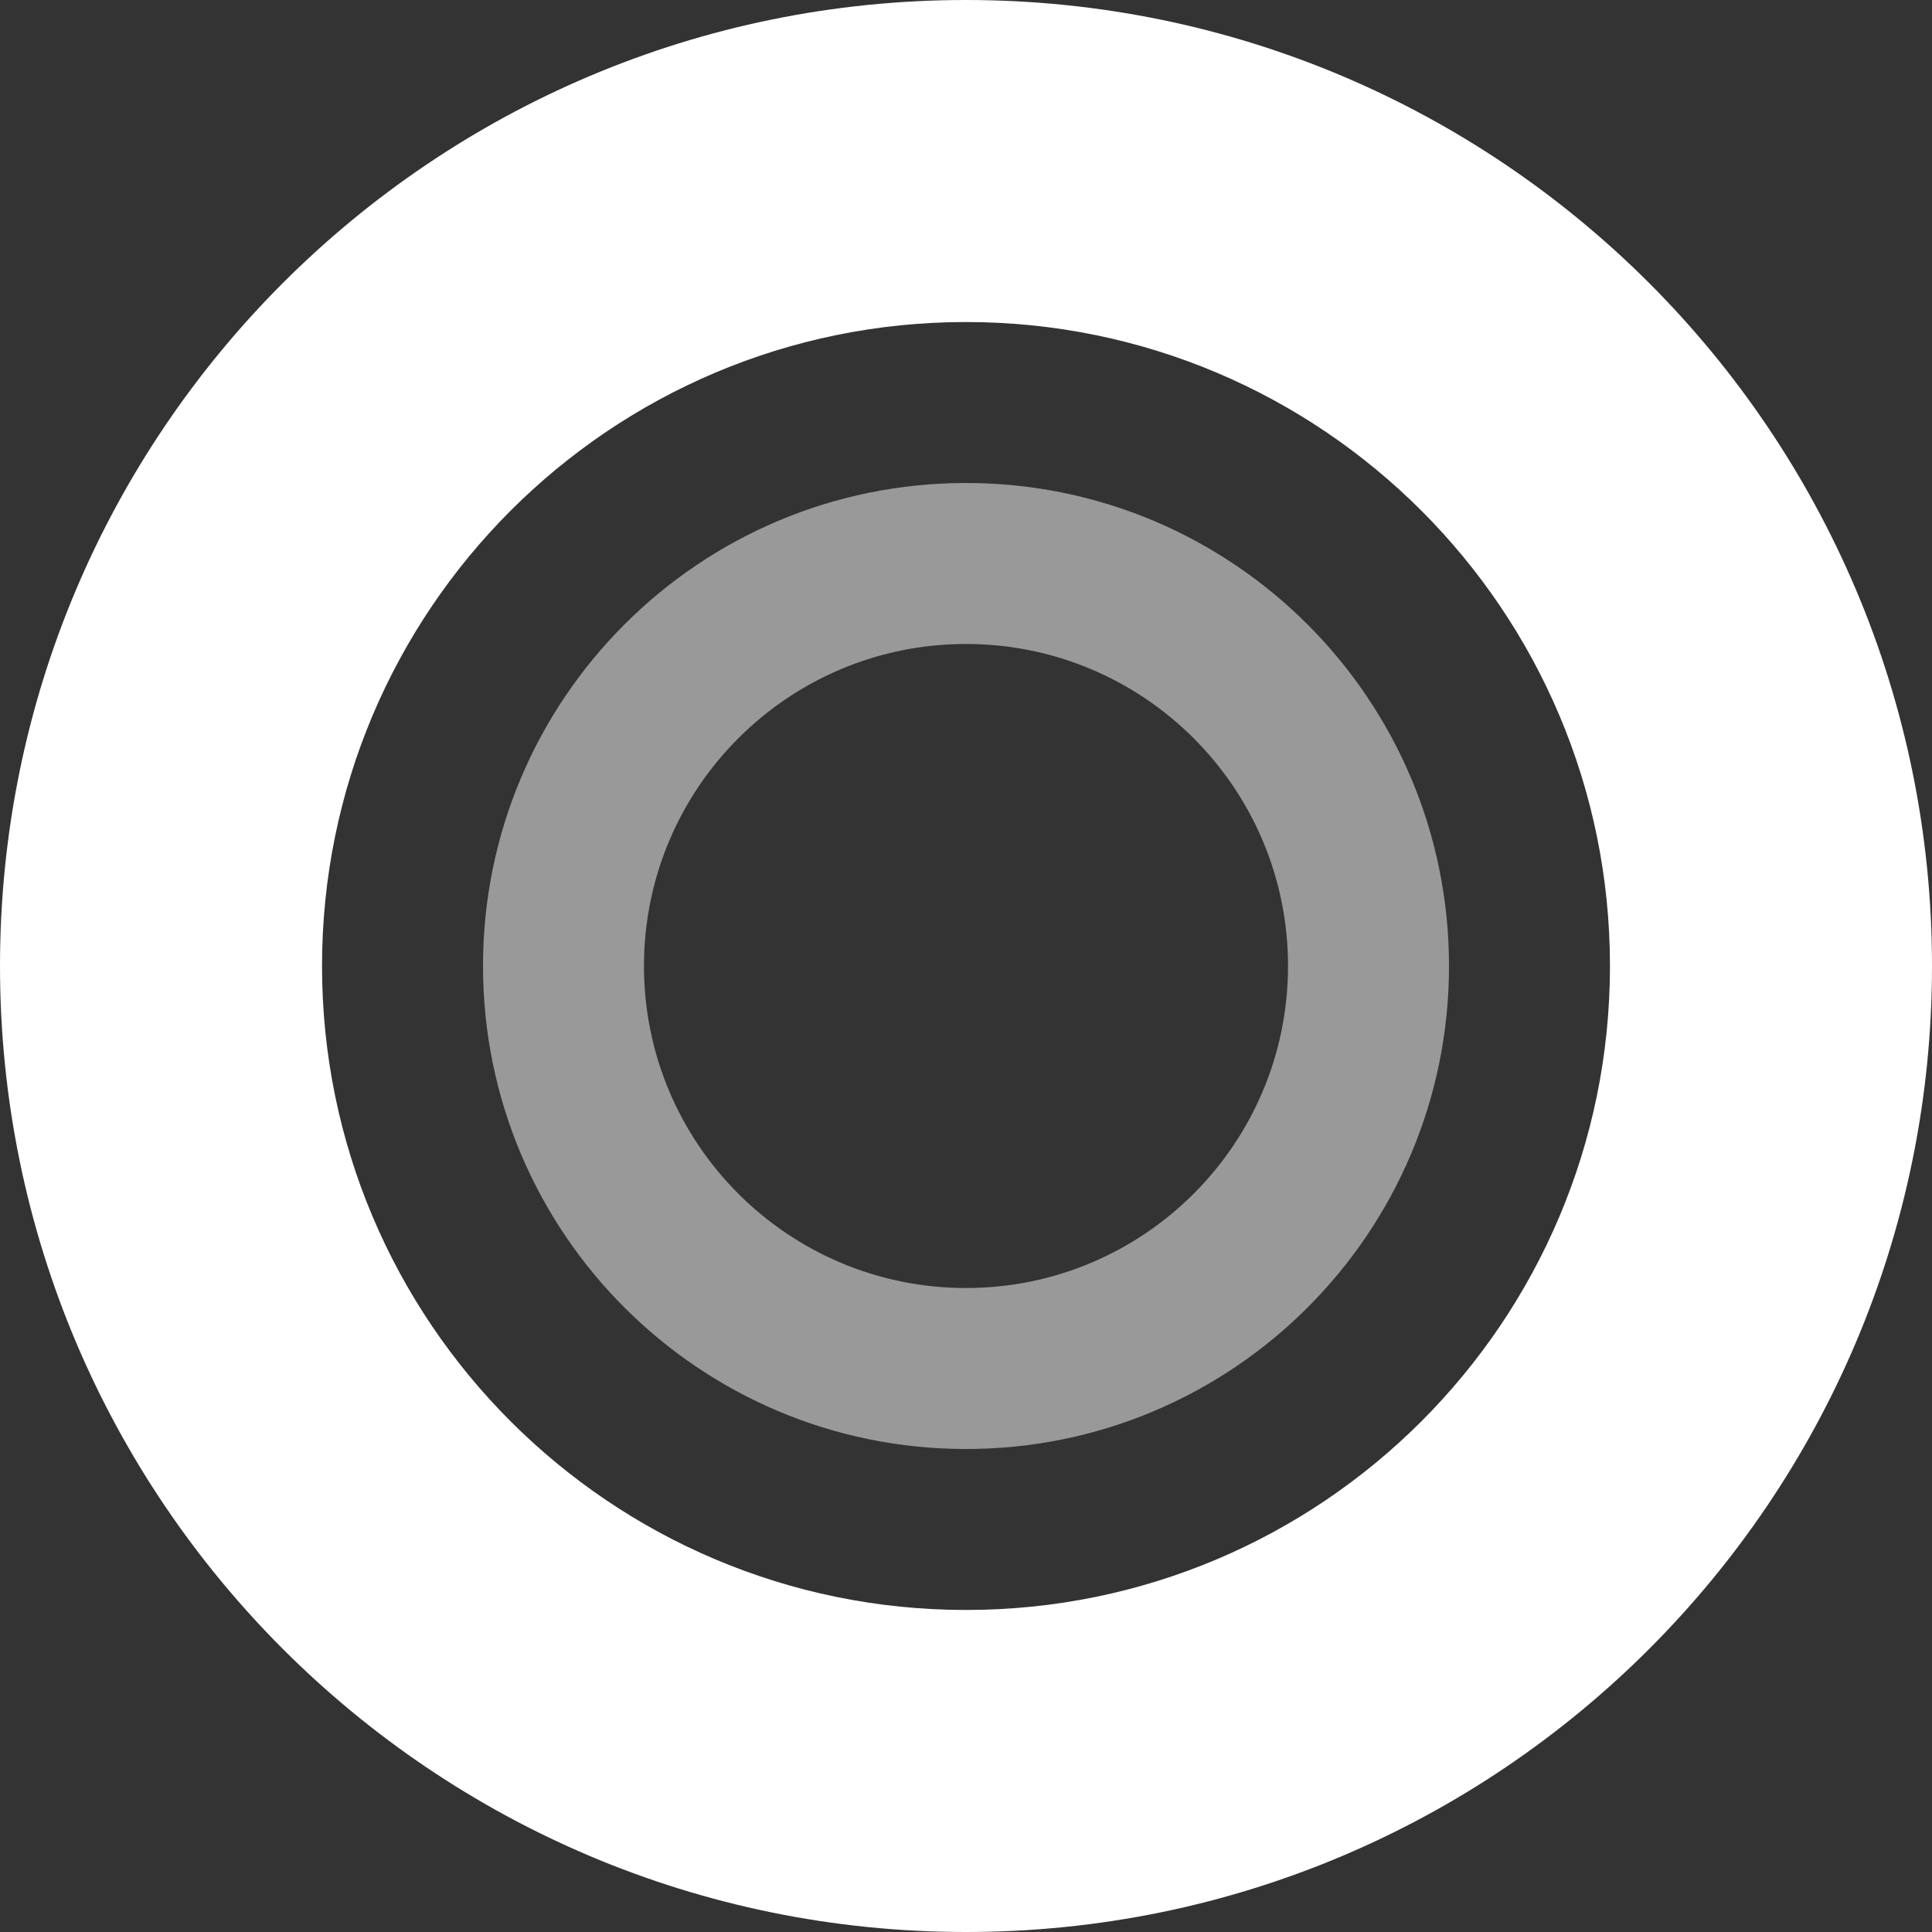 <?xml version="1.0" encoding="UTF-8"?>
<svg width="22px" height="22px" viewBox="0 0 22 22" version="1.1" xmlns="http://www.w3.org/2000/svg" xmlns:xlink="http://www.w3.org/1999/xlink">
    <rect x="0" y="0" width="22" height="22" fill="#333333" stroke="none"/>
    <!-- Generator: Sketch 53.2 (72643) - https://sketchapp.com -->
    <title>moc-white</title>
    <desc>Created with Sketch.</desc>
    <g id="PEAK-/-Study-Plan" stroke="none" stroke-width="1" fill="none" fill-rule="evenodd">
        <g id="Study-Plans-List-4.1---Resident-Prep" transform="translate(-340, -295)" fill="#FFFFFF" fill-rule="nonzero">
            <g id="Group-6" transform="translate(175, 276)">
                <g id="Group-24" transform="translate(140, 0)">
                    <g id="Group-3-Copy-5">
                        <g id="moc-white" transform="translate(25, 19)">
                            <path d="M11,22 C4.925,22 0,17.075 0,11 C0,4.925 4.925,0 11,0 C17.075,0 22,4.925 22,11 C22,17.075 17.075,22 11,22 Z M11,18.333 C15.05,18.333 18.333,15.05 18.333,11 C18.333,6.95 15.05,3.667 11,3.667 C6.95,3.667 3.667,6.95 3.667,11 C3.667,15.05 6.95,18.333 11,18.333 Z" id="Combined-Shape-Copy"></path>
                            <path d="M11,16.5 C7.962,16.5 5.5,14.038 5.5,11 C5.5,7.962 7.962,5.5 11,5.5 C14.038,5.5 16.5,7.962 16.5,11 C16.5,14.038 14.038,16.5 11,16.5 Z M11,14.667 C13.025,14.667 14.667,13.025 14.667,11 C14.667,8.975 13.025,7.333 11,7.333 C8.975,7.333 7.333,8.975 7.333,11 C7.333,13.025 8.975,14.667 11,14.667 Z" id="Combined-Shape-Copy" fill-opacity="0.5"></path>
                        </g>
                    </g>
                </g>
            </g>
        </g>
    </g>
</svg>